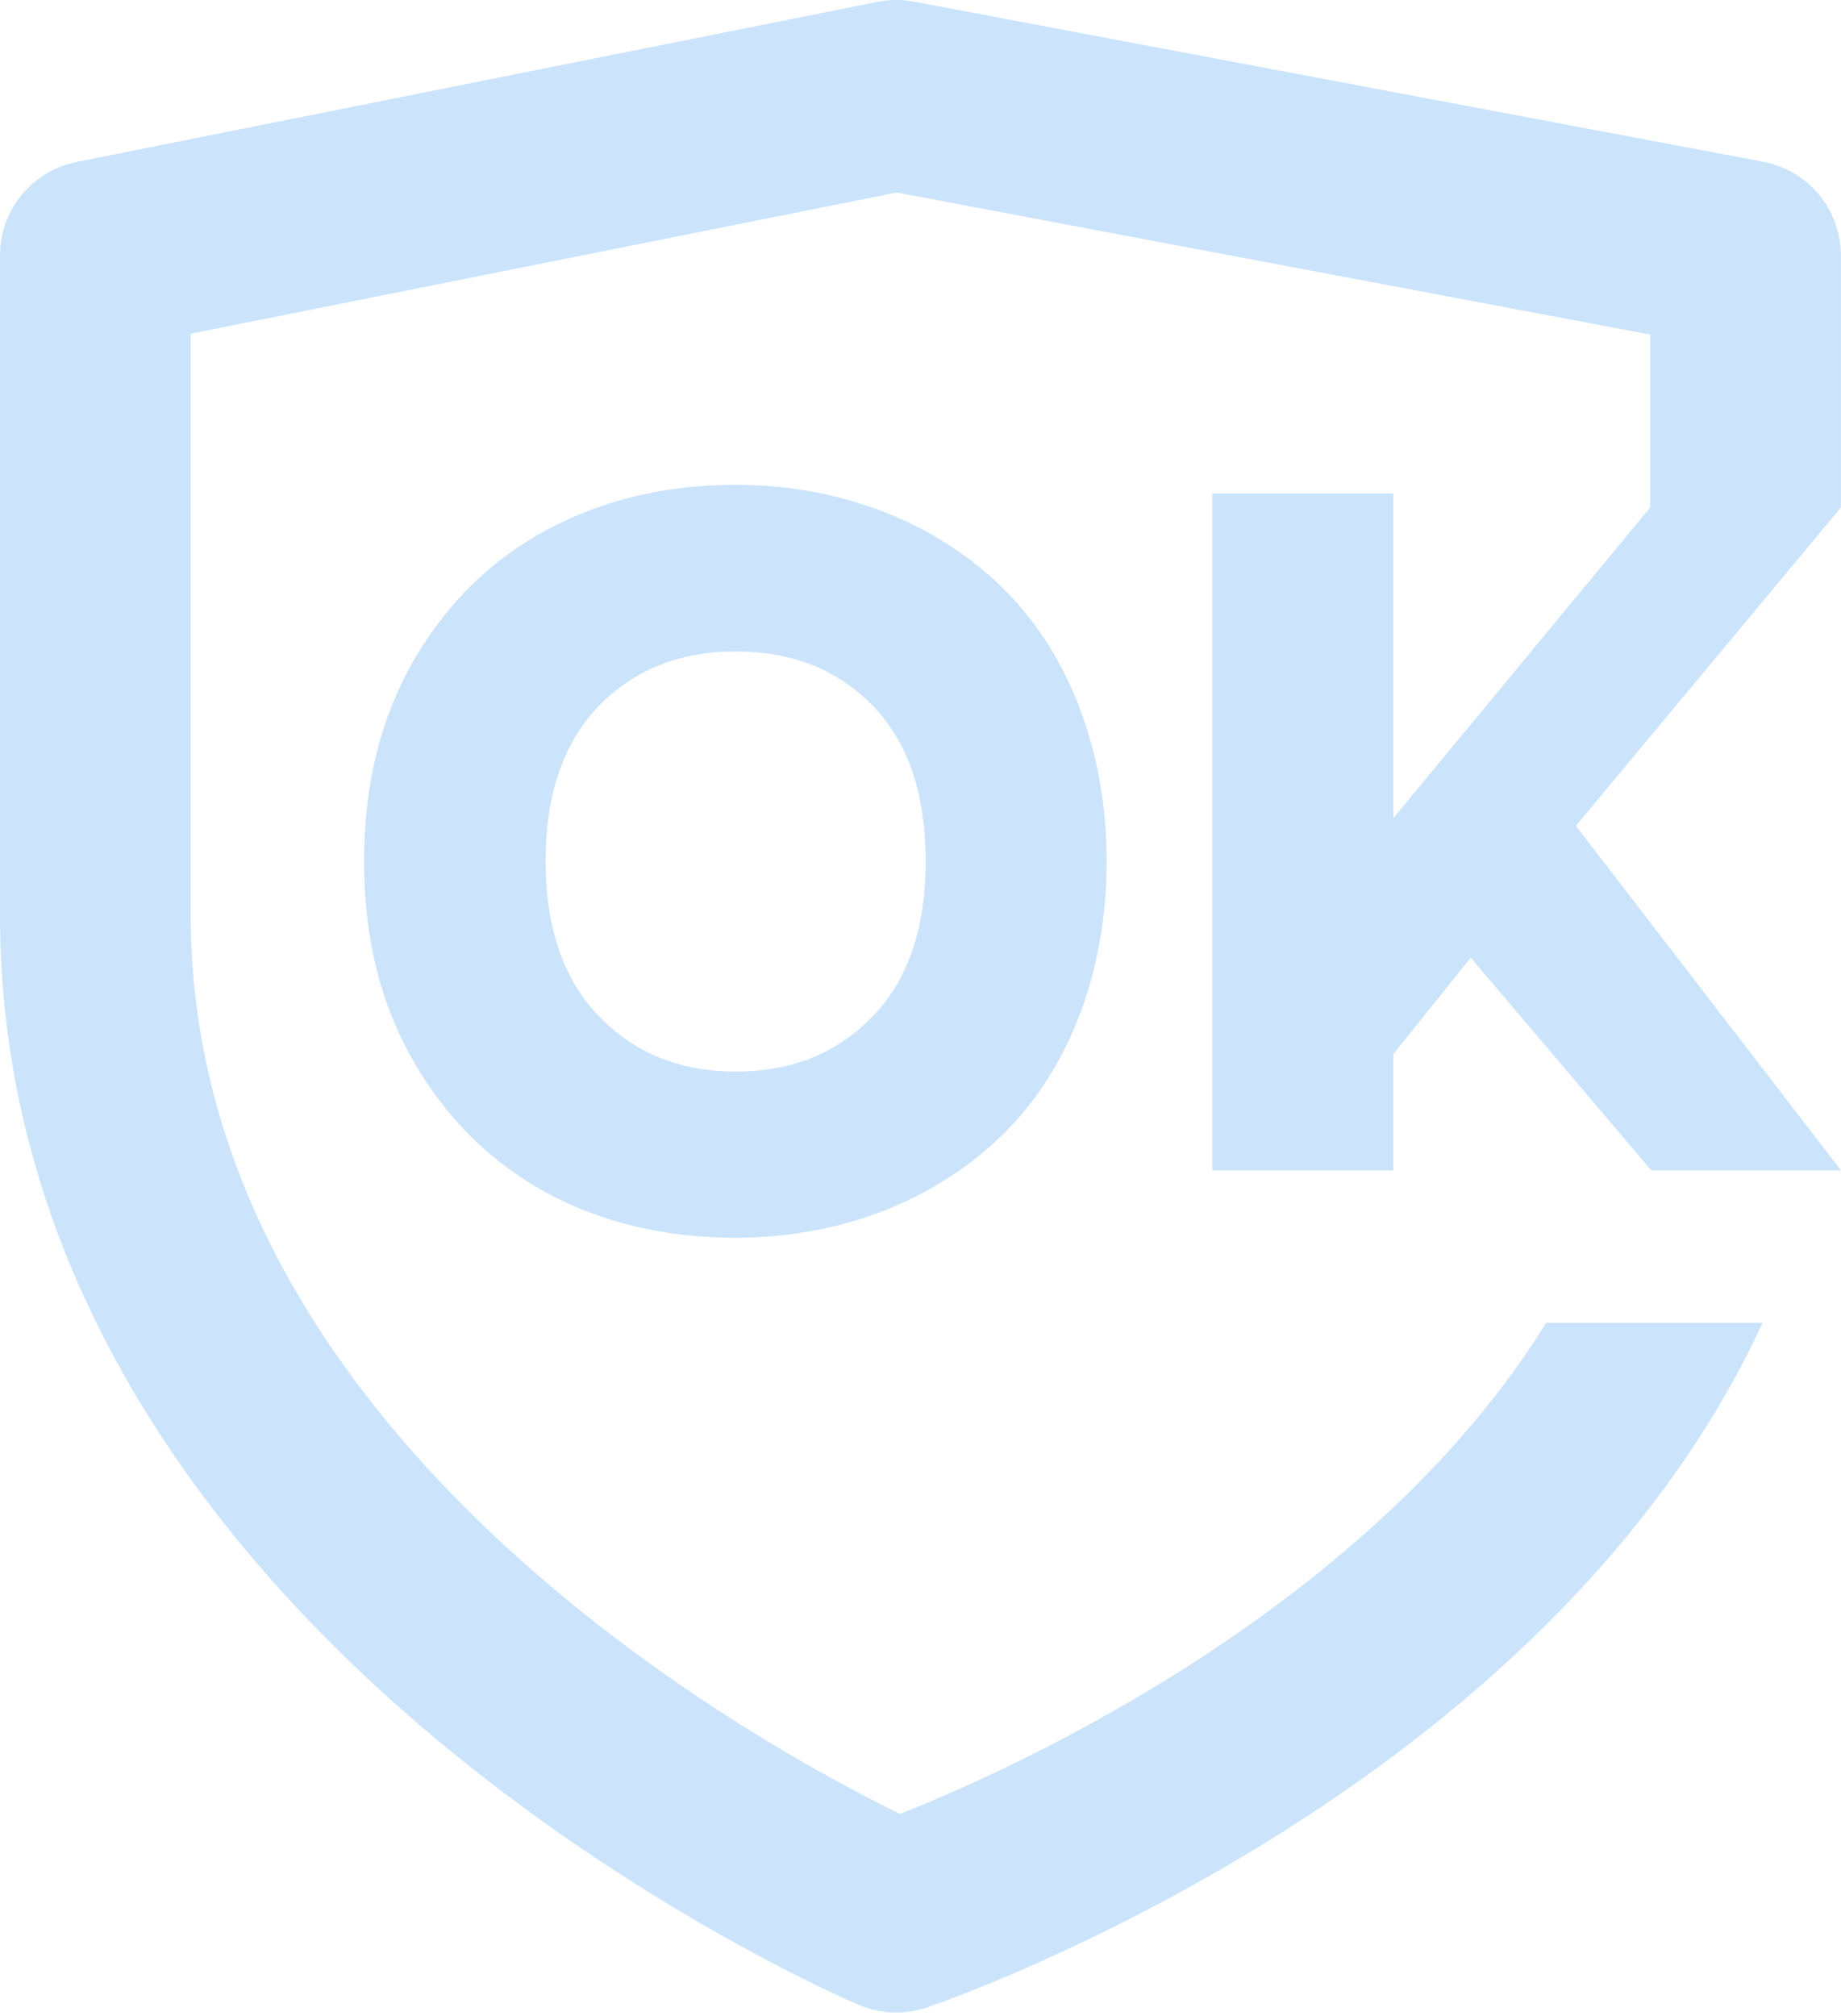 <svg xmlns="http://www.w3.org/2000/svg" width="95" height="104" fill="none"><path fill="#CBE4FB" d="M47.161.085a4.921 4.921 0 0 0-1.876.01L3.957 8.355C1.656 8.815 0 10.835 0 13.181v34.031c0 19.218 11.619 33.392 22.426 42.44 5.46 4.571 10.895 7.995 14.956 10.276 2.036 1.143 3.742 2.007 4.952 2.592.605.292 1.088.515 1.427.668.17.076.303.135.399.177l.114.05.035.015.017.007s.004.001 1.923-4.53l-1.92 4.531a4.925 4.925 0 0 0 3.495.132l-1.575-4.663c1.575 4.663 1.578 4.661 1.578 4.661l.017-.006.037-.012.12-.042c.101-.035.242-.085.422-.151.359-.13.869-.321 1.51-.573 1.281-.504 3.089-1.256 5.247-2.266 4.304-2.013 10.074-5.083 15.875-9.305 7.439-5.414 15.298-13.008 19.902-22.973H79.789c-3.717 5.998-8.98 10.98-14.524 15.015-5.155 3.751-10.341 6.518-14.253 8.348-1.881.88-3.451 1.536-4.561 1.975-1.042-.507-2.504-1.251-4.249-2.232-3.688-2.071-8.585-5.161-13.457-9.241-9.857-8.253-18.902-19.927-18.902-34.894V17.216l36.435-7.282 38.873 7.327v8.925h9.843V13.181c0-2.366-1.684-4.398-4.01-4.836L47.161.085Z"/><path fill="#CBE4FB" d="M37.946 63.857c5.372 0 10.188-1.879 13.628-5.16 3.44-3.255 5.531-8.336 5.531-14.263 0-5.928-2.091-10.982-5.531-14.264-3.44-3.281-8.256-5.16-13.628-5.16-3.572 0-6.801.767-9.685 2.302-2.884 1.535-5.187 3.784-6.907 6.748-1.72 2.99-2.567 6.43-2.567 10.373 0 3.943.847 7.383 2.567 10.347 3.414 5.954 9.394 9.077 16.592 9.077Zm-7.039-11.432c-1.826-1.879-2.752-4.552-2.752-7.992 0-3.414.9-6.087 2.726-7.992 1.826-1.879 4.181-2.832 7.066-2.832 2.911 0 5.266.926 7.092 2.805 1.826 1.879 2.726 4.552 2.726 8.018 0 3.44-.9 6.113-2.726 7.992-1.826 1.905-4.181 2.858-7.066 2.858-2.885 0-5.24-.953-7.066-2.858Zm54.243-26.239L71.898 42.21V25.459h-9.341v34.921h9.341v-5.997l3.996-4.975 9.315 10.972H95L81.319 42.607l13.675-16.421h-9.843Z"/></svg>
